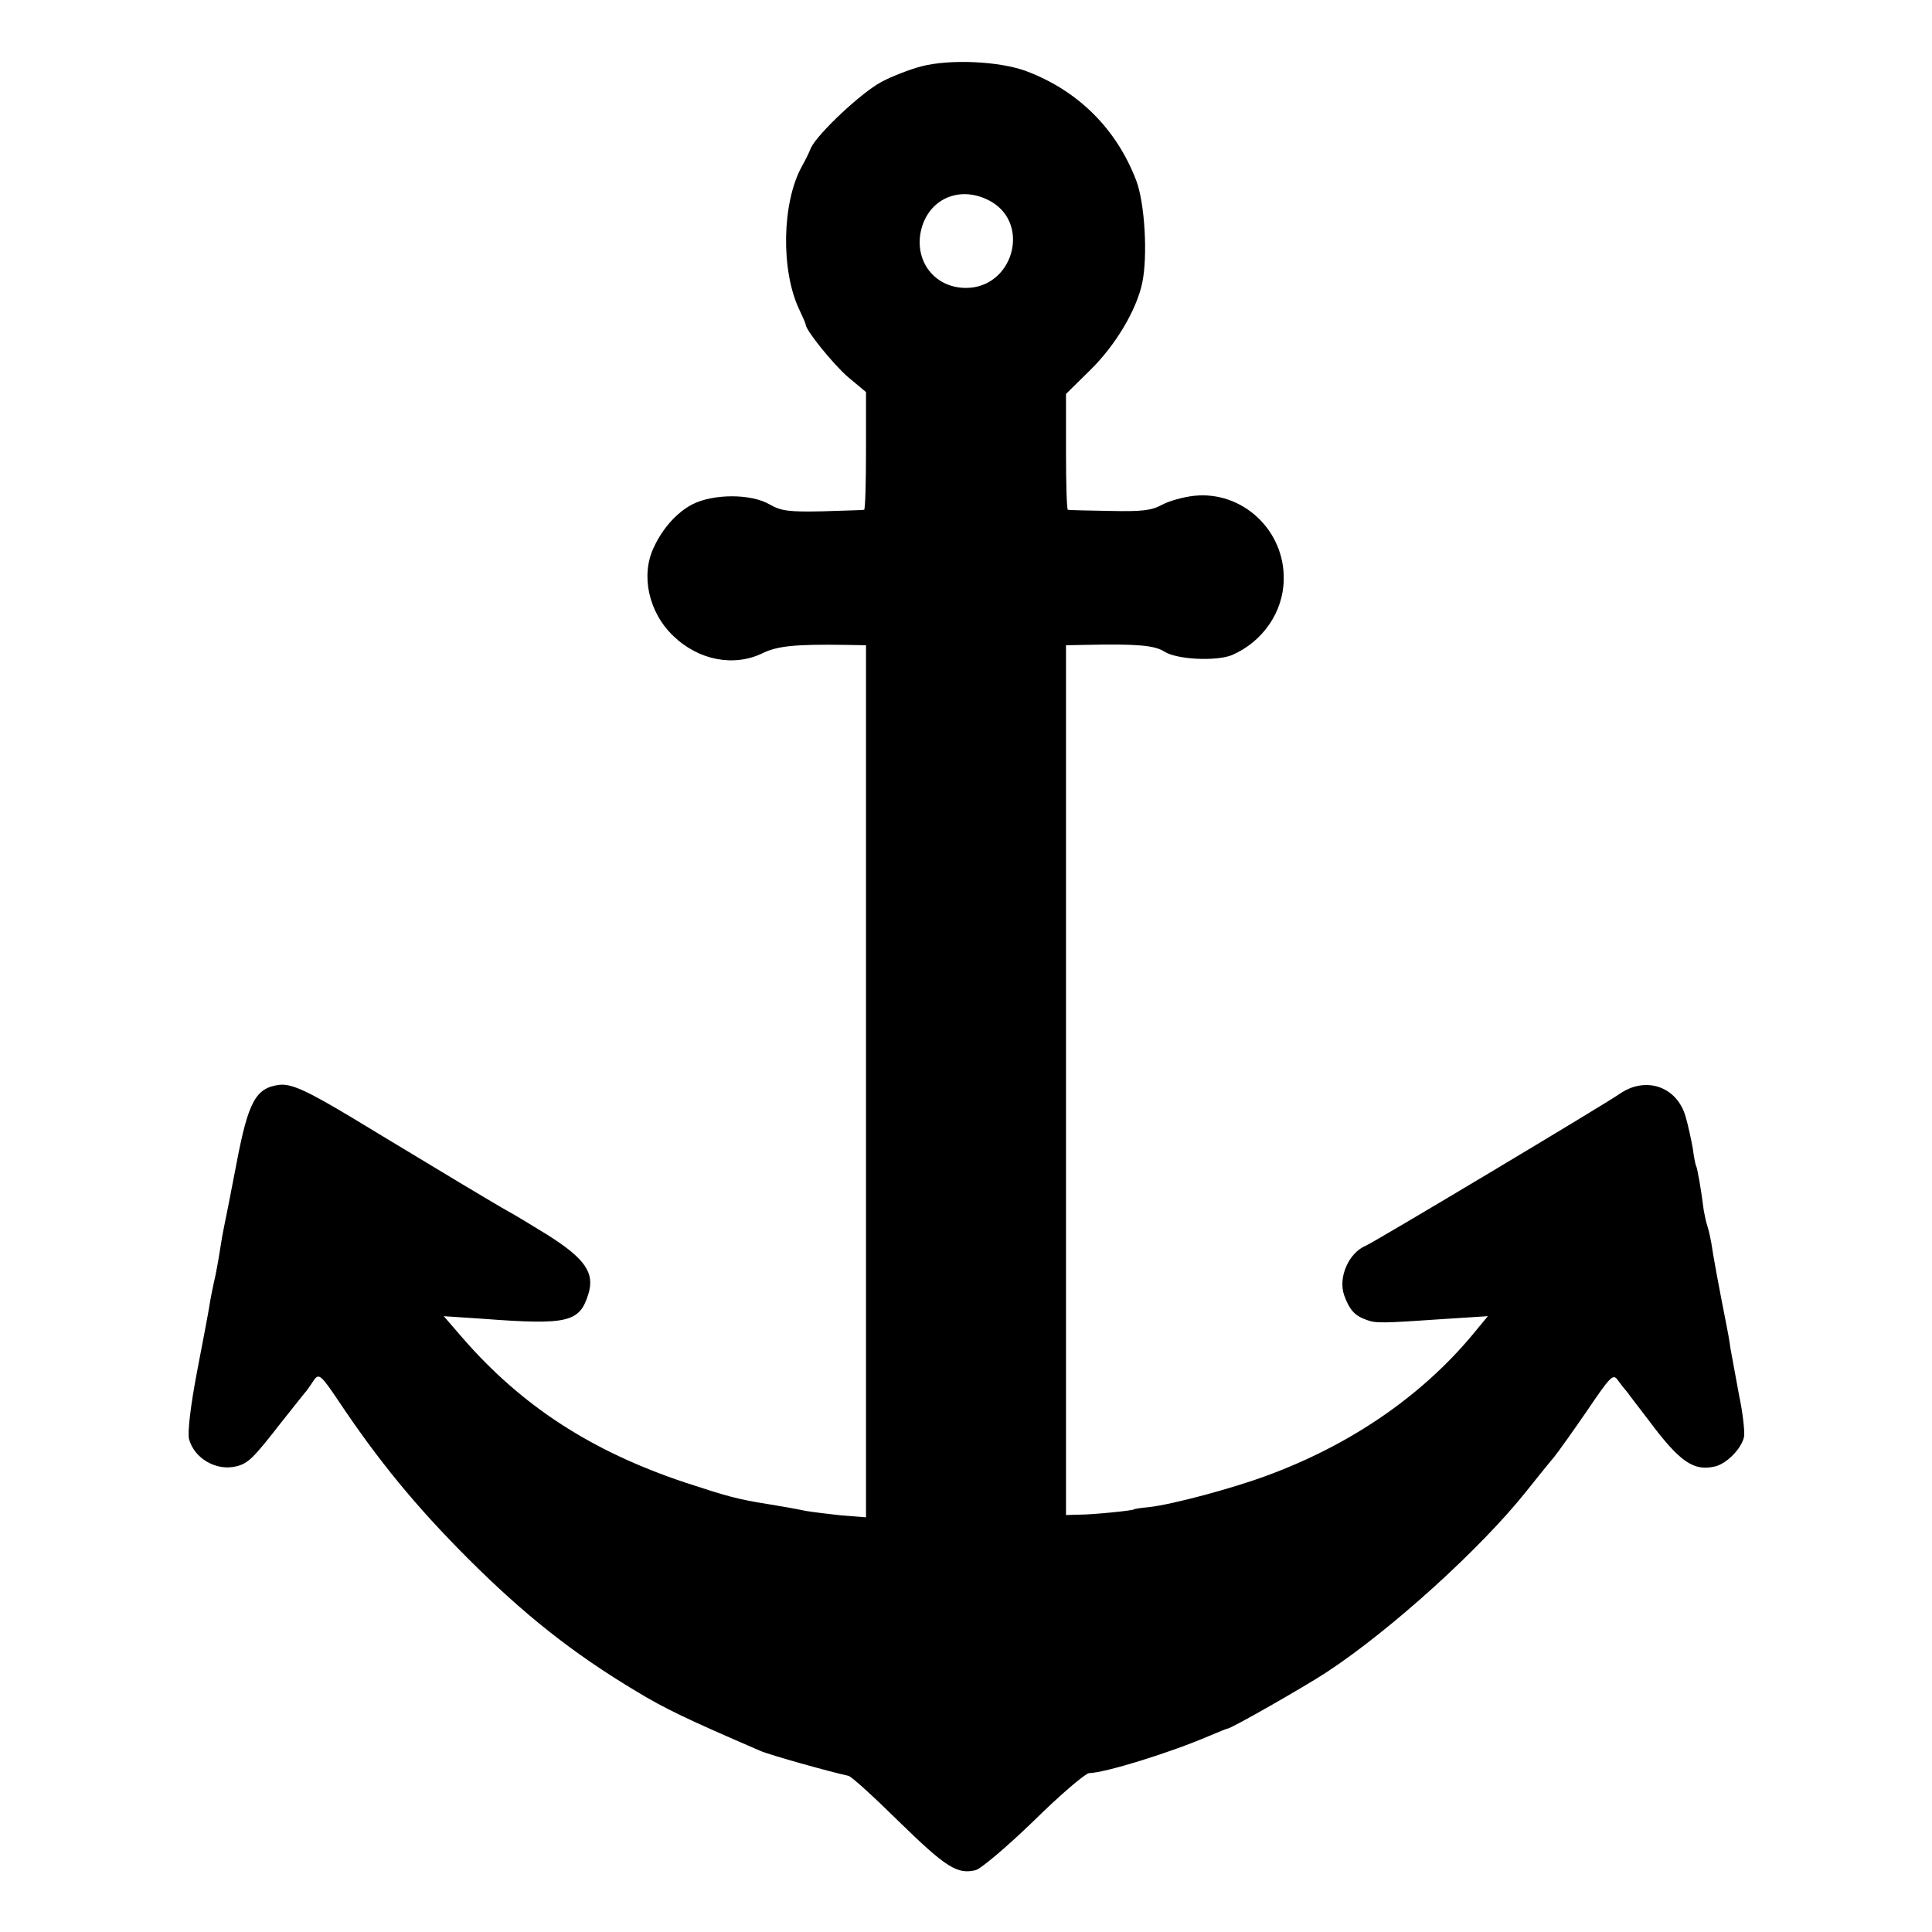 <?xml version="1.0" standalone="no"?>
<!DOCTYPE svg PUBLIC "-//W3C//DTD SVG 20010904//EN"
 "http://www.w3.org/TR/2001/REC-SVG-20010904/DTD/svg10.dtd">
<svg version="1.0" xmlns="http://www.w3.org/2000/svg"
 width="512pt" height="512pt" viewBox="0 0 512 512"
 preserveAspectRatio="xMidYMid meet">
<g transform="translate(0,512) scale(0.1,-0.1)"
fill="#000000" stroke="none">
<path d="M2441 4944 c-30 -8 -77 -26 -105 -41 -53 -28 -169 -137 -187 -175 -5
-13 -16 -35 -24 -49 -53 -96 -56 -276 -7 -379 9 -19 17 -37 17 -40 1 -16 72
-104 112 -139 l48 -40 0 -156 c0 -85 -2 -155 -5 -156 -3 -1 -52 -2 -110 -4
-90 -2 -110 1 -140 18 -49 29 -150 29 -206 0 -40 -21 -78 -63 -101 -113 -36
-74 -14 -173 51 -235 67 -65 161 -83 237 -46 39 19 86 24 219 22 l55 -1 0
-1156 0 -1155 -65 5 c-36 4 -78 9 -95 12 -34 7 -57 11 -100 18 -81 13 -106 20
-219 57 -249 83 -433 203 -589 382 l-51 59 105 -7 c224 -17 255 -9 278 65 18
57 -9 95 -109 158 -47 29 -92 56 -100 60 -8 4 -101 59 -205 122 -105 63 -197
119 -207 125 -123 74 -166 94 -198 90 -62 -8 -82 -44 -113 -207 -15 -79 -30
-154 -33 -168 -3 -14 -7 -36 -9 -50 -2 -14 -8 -50 -14 -80 -7 -30 -14 -66 -16
-80 -2 -14 -17 -93 -33 -176 -18 -95 -25 -160 -21 -178 14 -51 72 -85 125 -72
32 8 45 21 119 116 33 41 63 80 68 85 4 6 13 18 20 29 12 16 18 12 63 -55 106
-159 206 -281 344 -419 150 -150 279 -252 446 -352 76 -46 132 -73 329 -158
25 -11 186 -56 233 -66 8 -1 69 -57 136 -123 123 -120 153 -139 202 -127 14 4
84 63 154 131 70 69 136 125 146 126 44 1 217 55 317 98 26 11 48 20 50 20 8
-1 204 111 262 149 172 113 410 329 530 480 28 35 60 75 73 90 12 15 52 71 89
125 61 90 68 97 80 80 7 -10 19 -25 26 -33 6 -9 32 -42 57 -75 82 -110 119
-135 176 -121 31 8 70 48 76 79 2 12 -3 61 -13 108 -9 48 -19 104 -23 125 -3
22 -8 50 -11 64 -20 101 -35 182 -40 217 -2 11 -6 31 -10 43 -4 12 -8 32 -10
43 -6 50 -17 112 -20 117 -2 3 -6 24 -9 47 -4 22 -12 60 -19 84 -23 80 -106
108 -175 60 -35 -25 -652 -394 -672 -402 -46 -19 -74 -84 -58 -131 14 -39 28
-55 60 -66 24 -9 39 -9 212 3 l109 7 -43 -52 c-136 -162 -323 -290 -544 -371
-89 -33 -248 -76 -311 -83 -22 -2 -40 -5 -40 -6 0 -3 -109 -14 -145 -14 l-35
-1 0 1153 0 1152 50 1 c137 3 185 -1 211 -18 33 -21 137 -26 179 -9 81 35 136
114 137 200 3 131 -110 236 -238 222 -28 -3 -67 -14 -85 -24 -28 -15 -53 -18
-139 -16 -58 1 -107 2 -110 3 -3 0 -5 70 -5 154 l0 153 65 64 c67 66 122 159
137 230 15 71 7 212 -16 272 -52 136 -153 237 -290 289 -71 27 -204 33 -280
13z m187 -359 c104 -62 55 -228 -68 -228 -89 0 -144 81 -115 167 27 77 109
104 183 61z"/>
</g>
</svg>
